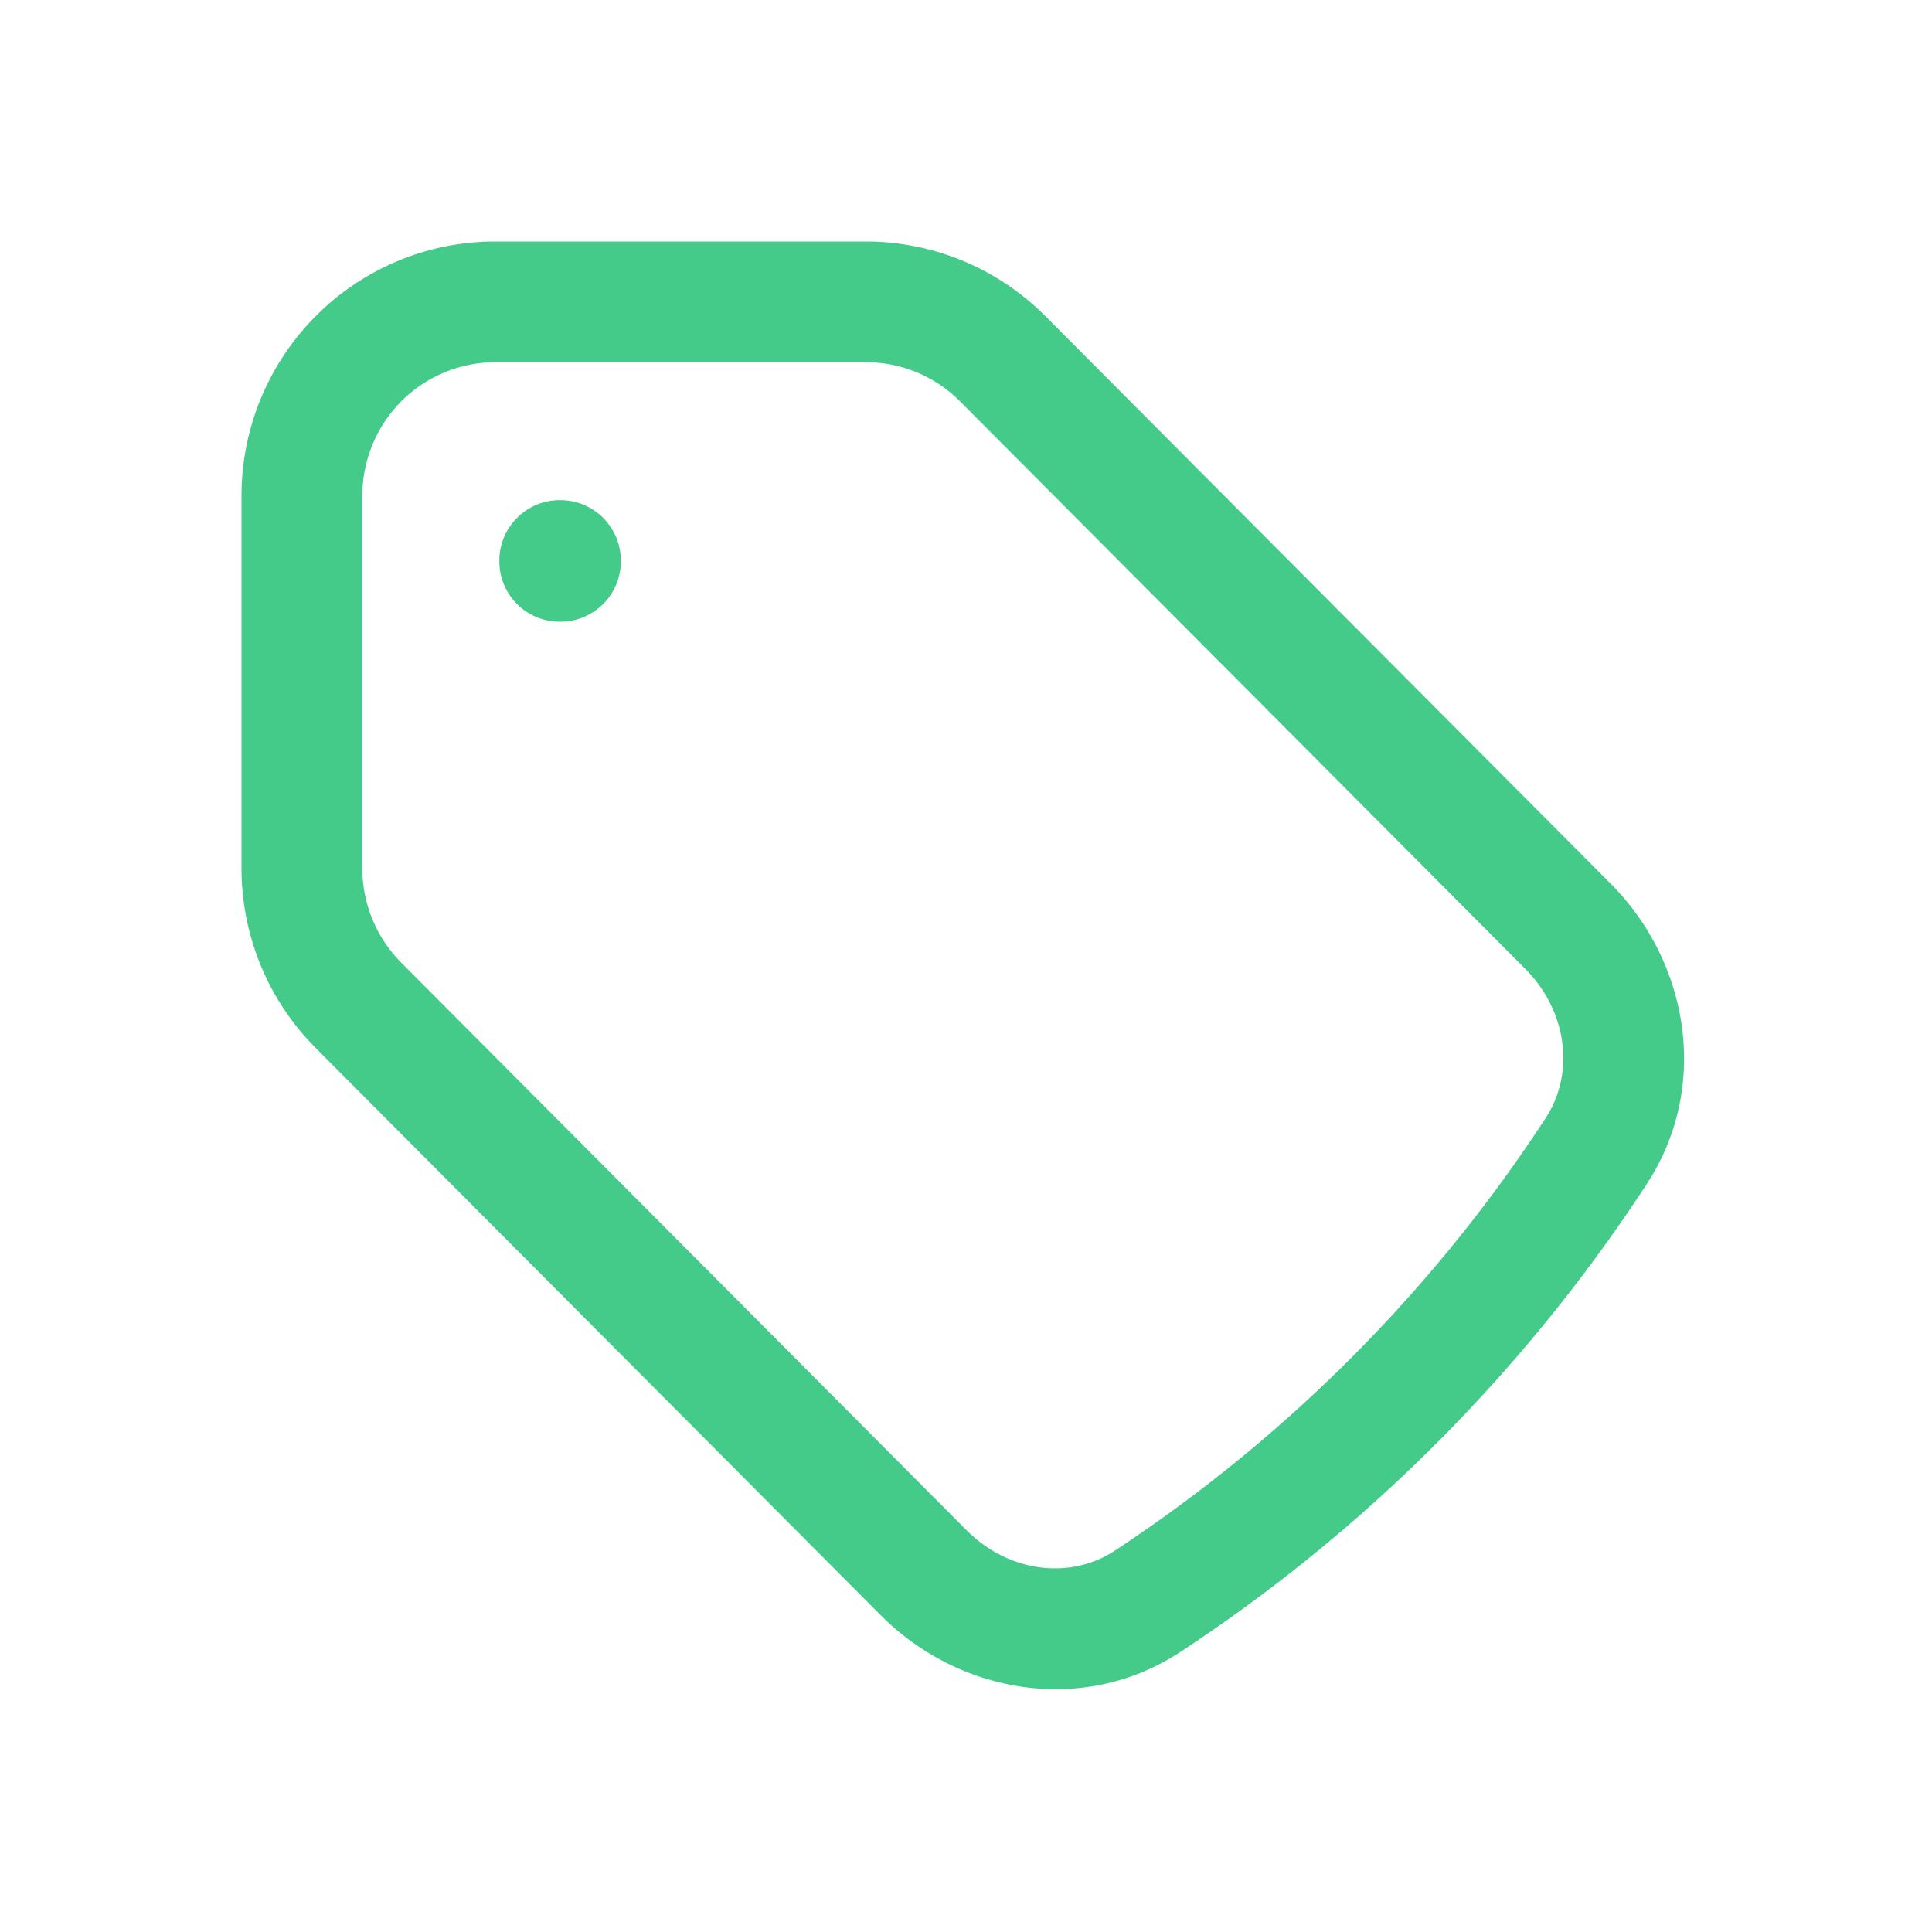 <svg width="24" height="24" fill="none" xmlns="http://www.w3.org/2000/svg"><path fill-rule="evenodd" clip-rule="evenodd" d="M6.15 3c-.836 0-1.638.334-2.228.927A3.165 3.165 0 0 0 3 6.16v4.625c0 .837.33 1.641.922 2.233v.001l7.021 7.048c.966.97 2.51 1.25 3.725.451a20.095 20.095 0 0 0 5.789-5.81c.794-1.218.517-2.763-.45-3.732l-7.02-7.048A3.15 3.15 0 0 0 10.758 3H6.152zM4.985 4.985c.31-.31.73-.485 1.167-.485h4.607a1.643 1.643 0 0 1 1.167.486l7.02 7.048c.526.528.618 1.298.256 1.853a18.594 18.594 0 0 1-5.357 5.378c-.55.361-1.313.271-1.838-.256l-7.022-7.05a1.662 1.662 0 0 1-.484-1.174V6.16c0-.441.175-.864.484-1.175zm1.968 1.228a.75.75 0 0 0-.75.75v.01c0 .414.335.75.75.75h.009a.75.75 0 0 0 .75-.75v-.01a.75.75 0 0 0-.75-.75h-.01z" fill="#44CB8A"/></svg>
